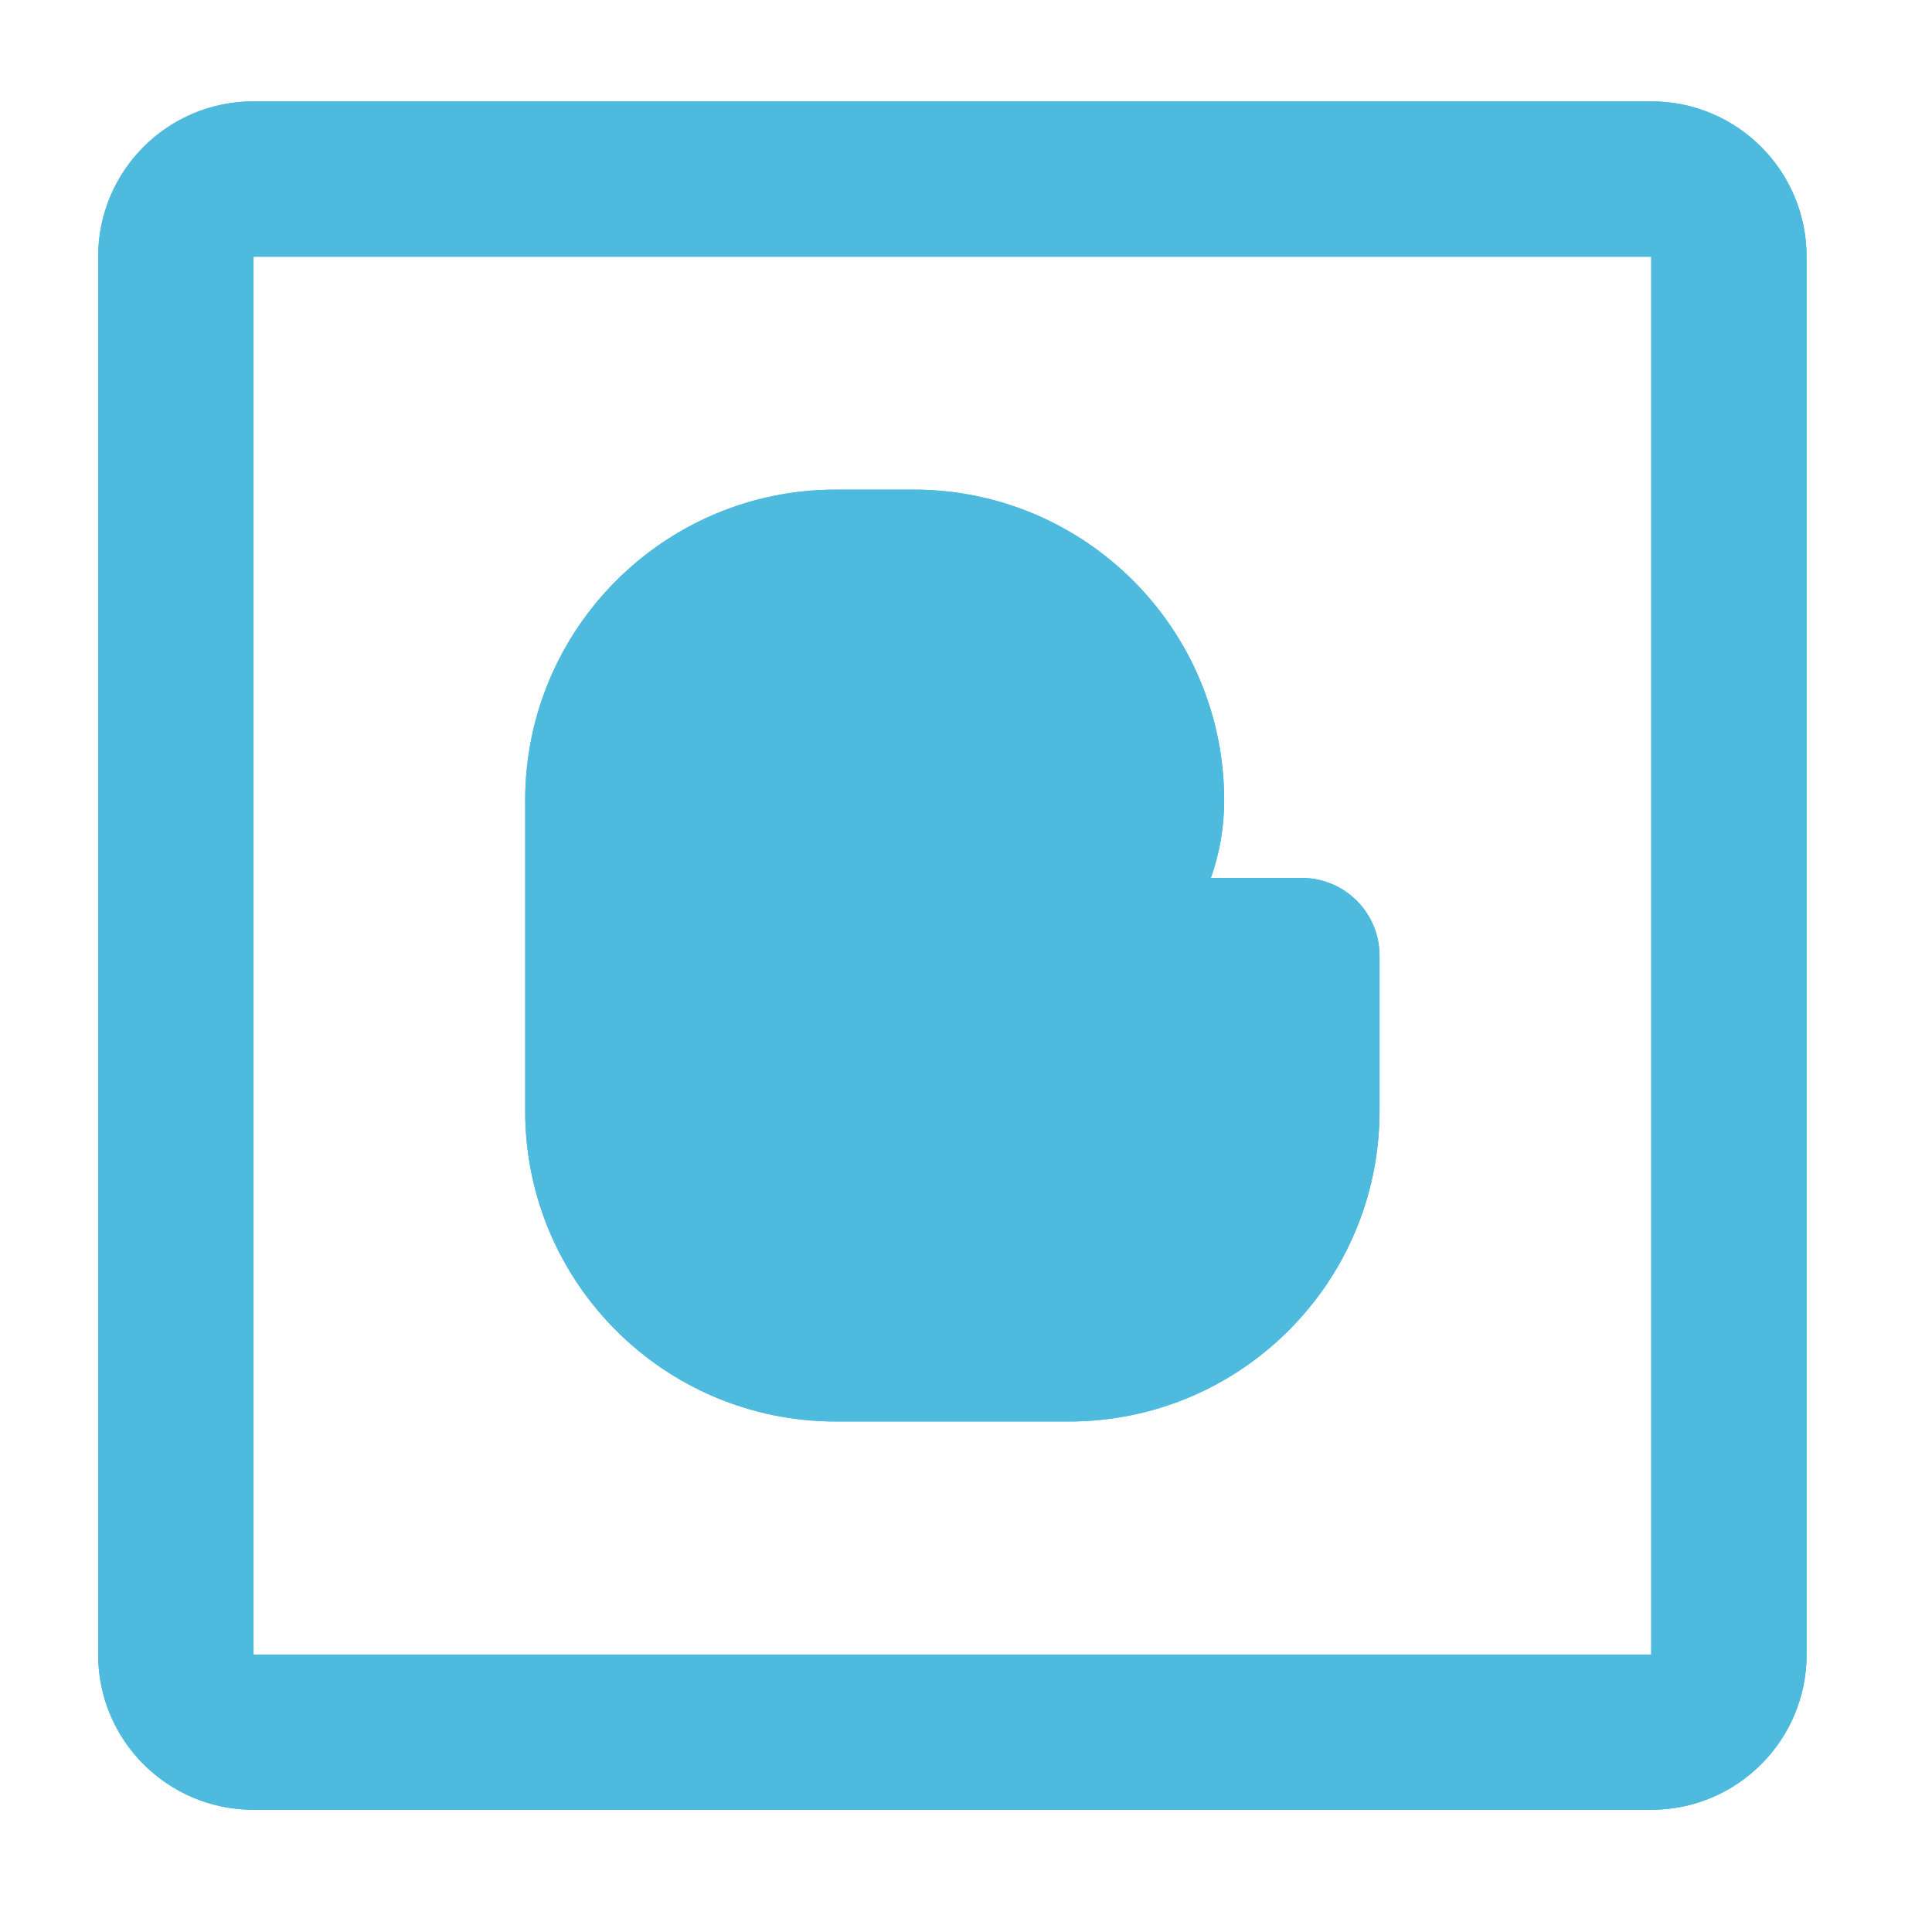 <svg xmlns="http://www.w3.org/2000/svg" xmlns:xlink="http://www.w3.org/1999/xlink" width="41" zoomAndPan="magnify" viewBox="0 0 30.75 30.75" height="41" preserveAspectRatio="xMidYMid meet" version="1.0"><defs><clipPath id="dbc74089cb"><path d="M 1 1 L 29 1 L 29 29 L 1 29 Z M 1 1 " clip-rule="nonzero"/></clipPath><clipPath id="c998cc4324"><path d="M 1.562 4.086 C 1.562 2.719 2.668 1.613 4.035 1.613 L 26.281 1.613 C 27.648 1.613 28.754 2.719 28.754 4.086 L 28.754 26.336 C 28.754 27.699 27.648 28.805 26.281 28.805 L 4.035 28.805 C 2.668 28.805 1.562 27.699 1.562 26.336 Z M 26.281 4.086 L 4.035 4.086 L 4.035 26.336 L 26.281 26.336 Z M 10.832 13.973 L 15.777 13.973 C 16.461 13.973 17.012 13.422 17.012 12.738 C 17.012 11.371 15.906 10.266 14.539 10.266 L 13.305 10.266 C 11.938 10.266 10.832 11.371 10.832 12.738 Z M 19.273 13.973 C 19.41 13.586 19.484 13.172 19.484 12.738 C 19.484 10.008 17.27 7.793 14.539 7.793 L 13.305 7.793 C 10.574 7.793 8.359 10.008 8.359 12.738 L 8.359 17.684 C 8.359 20.414 10.574 22.625 13.305 22.625 L 17.012 22.625 C 19.742 22.625 21.957 20.414 21.957 17.684 L 21.957 15.211 C 21.957 14.527 21.402 13.973 20.719 13.973 Z M 15.777 16.445 L 10.832 16.445 L 10.832 17.684 C 10.832 19.047 11.938 20.152 13.305 20.152 L 17.012 20.152 C 18.379 20.152 19.484 19.047 19.484 17.684 L 19.484 16.445 Z M 15.777 16.445 " clip-rule="evenodd"/></clipPath></defs><g clip-path="url(#dbc74089cb)"><g clip-path="url(#c998cc4324)"><path fill="#4dbade" d="M 1.562 1.613 L 1.562 28.805 L 28.754 28.805 L 28.754 1.613 Z M 1.562 1.613 " fill-opacity="1" fill-rule="nonzero"/><path fill="#4dbade" d="M 1.562 1.613 L 1.562 28.805 L 28.754 28.805 L 28.754 1.613 Z M 1.562 1.613 " fill-opacity="1" fill-rule="nonzero"/></g></g></svg>
